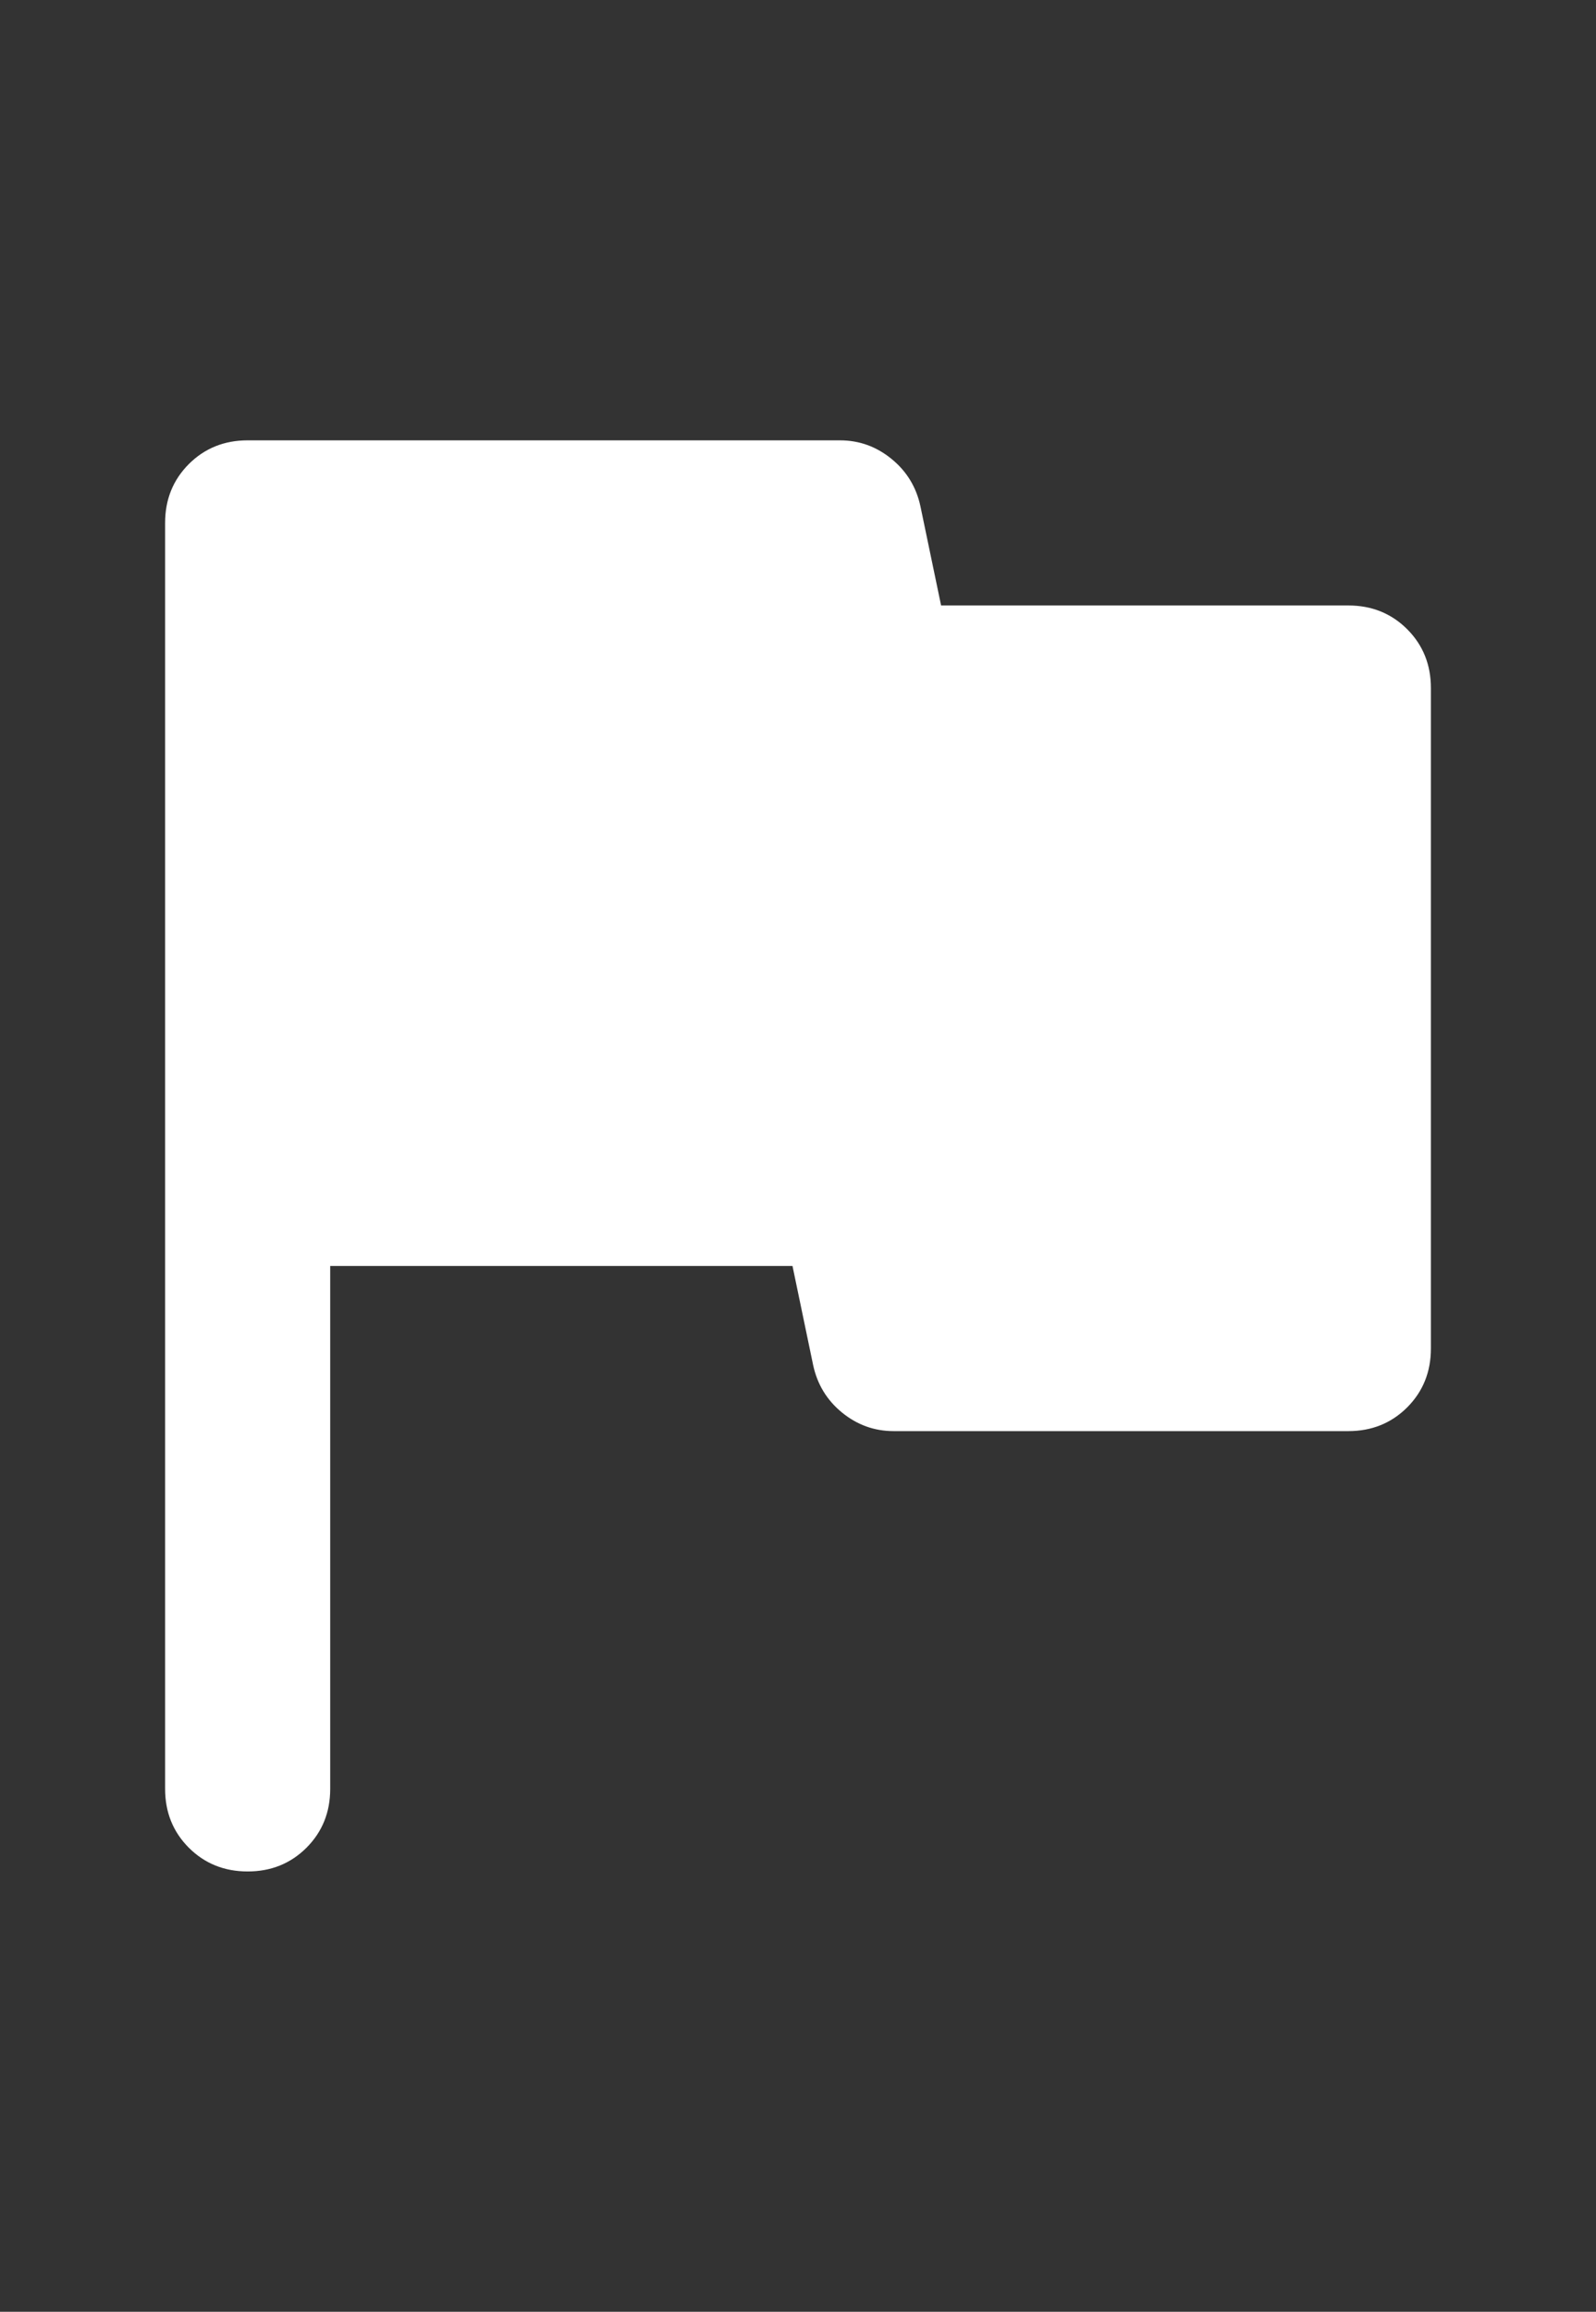 <svg width="29" height="42" viewBox="0 0 29 42" fill="none" xmlns="http://www.w3.org/2000/svg">
<rect x="0" y="0" width="29" height="42" fill="#333333" stroke="none"/>
<g clip-path="url(#clip0_832_12313)">
<path d="M4.5 34C4.075 34 3.719 33.856 3.431 33.569C3.144 33.281 3 32.925 3 32.5V9.5C3 9.075 3.144 8.719 3.431 8.431C3.719 8.144 4.075 8 4.5 8H15.262C15.613 8 15.925 8.113 16.2 8.338C16.475 8.562 16.65 8.85 16.725 9.2L17.1 11H24.5C24.925 11 25.281 11.144 25.569 11.431C25.856 11.719 26 12.075 26 12.5V24.5C26 24.925 25.856 25.281 25.569 25.569C25.281 25.856 24.925 26 24.5 26H16.238C15.887 26 15.575 25.887 15.3 25.663C15.025 25.438 14.85 25.15 14.775 24.8L14.4 23H6V32.5C6 32.925 5.856 33.281 5.569 33.569C5.281 33.856 4.925 34 4.5 34Z" fill="white"/>
</g>
<defs>
<clipPath id="clip0_832_12313">
<rect width="29" height="42" fill="white"/>
</clipPath>
</defs>
</svg>
